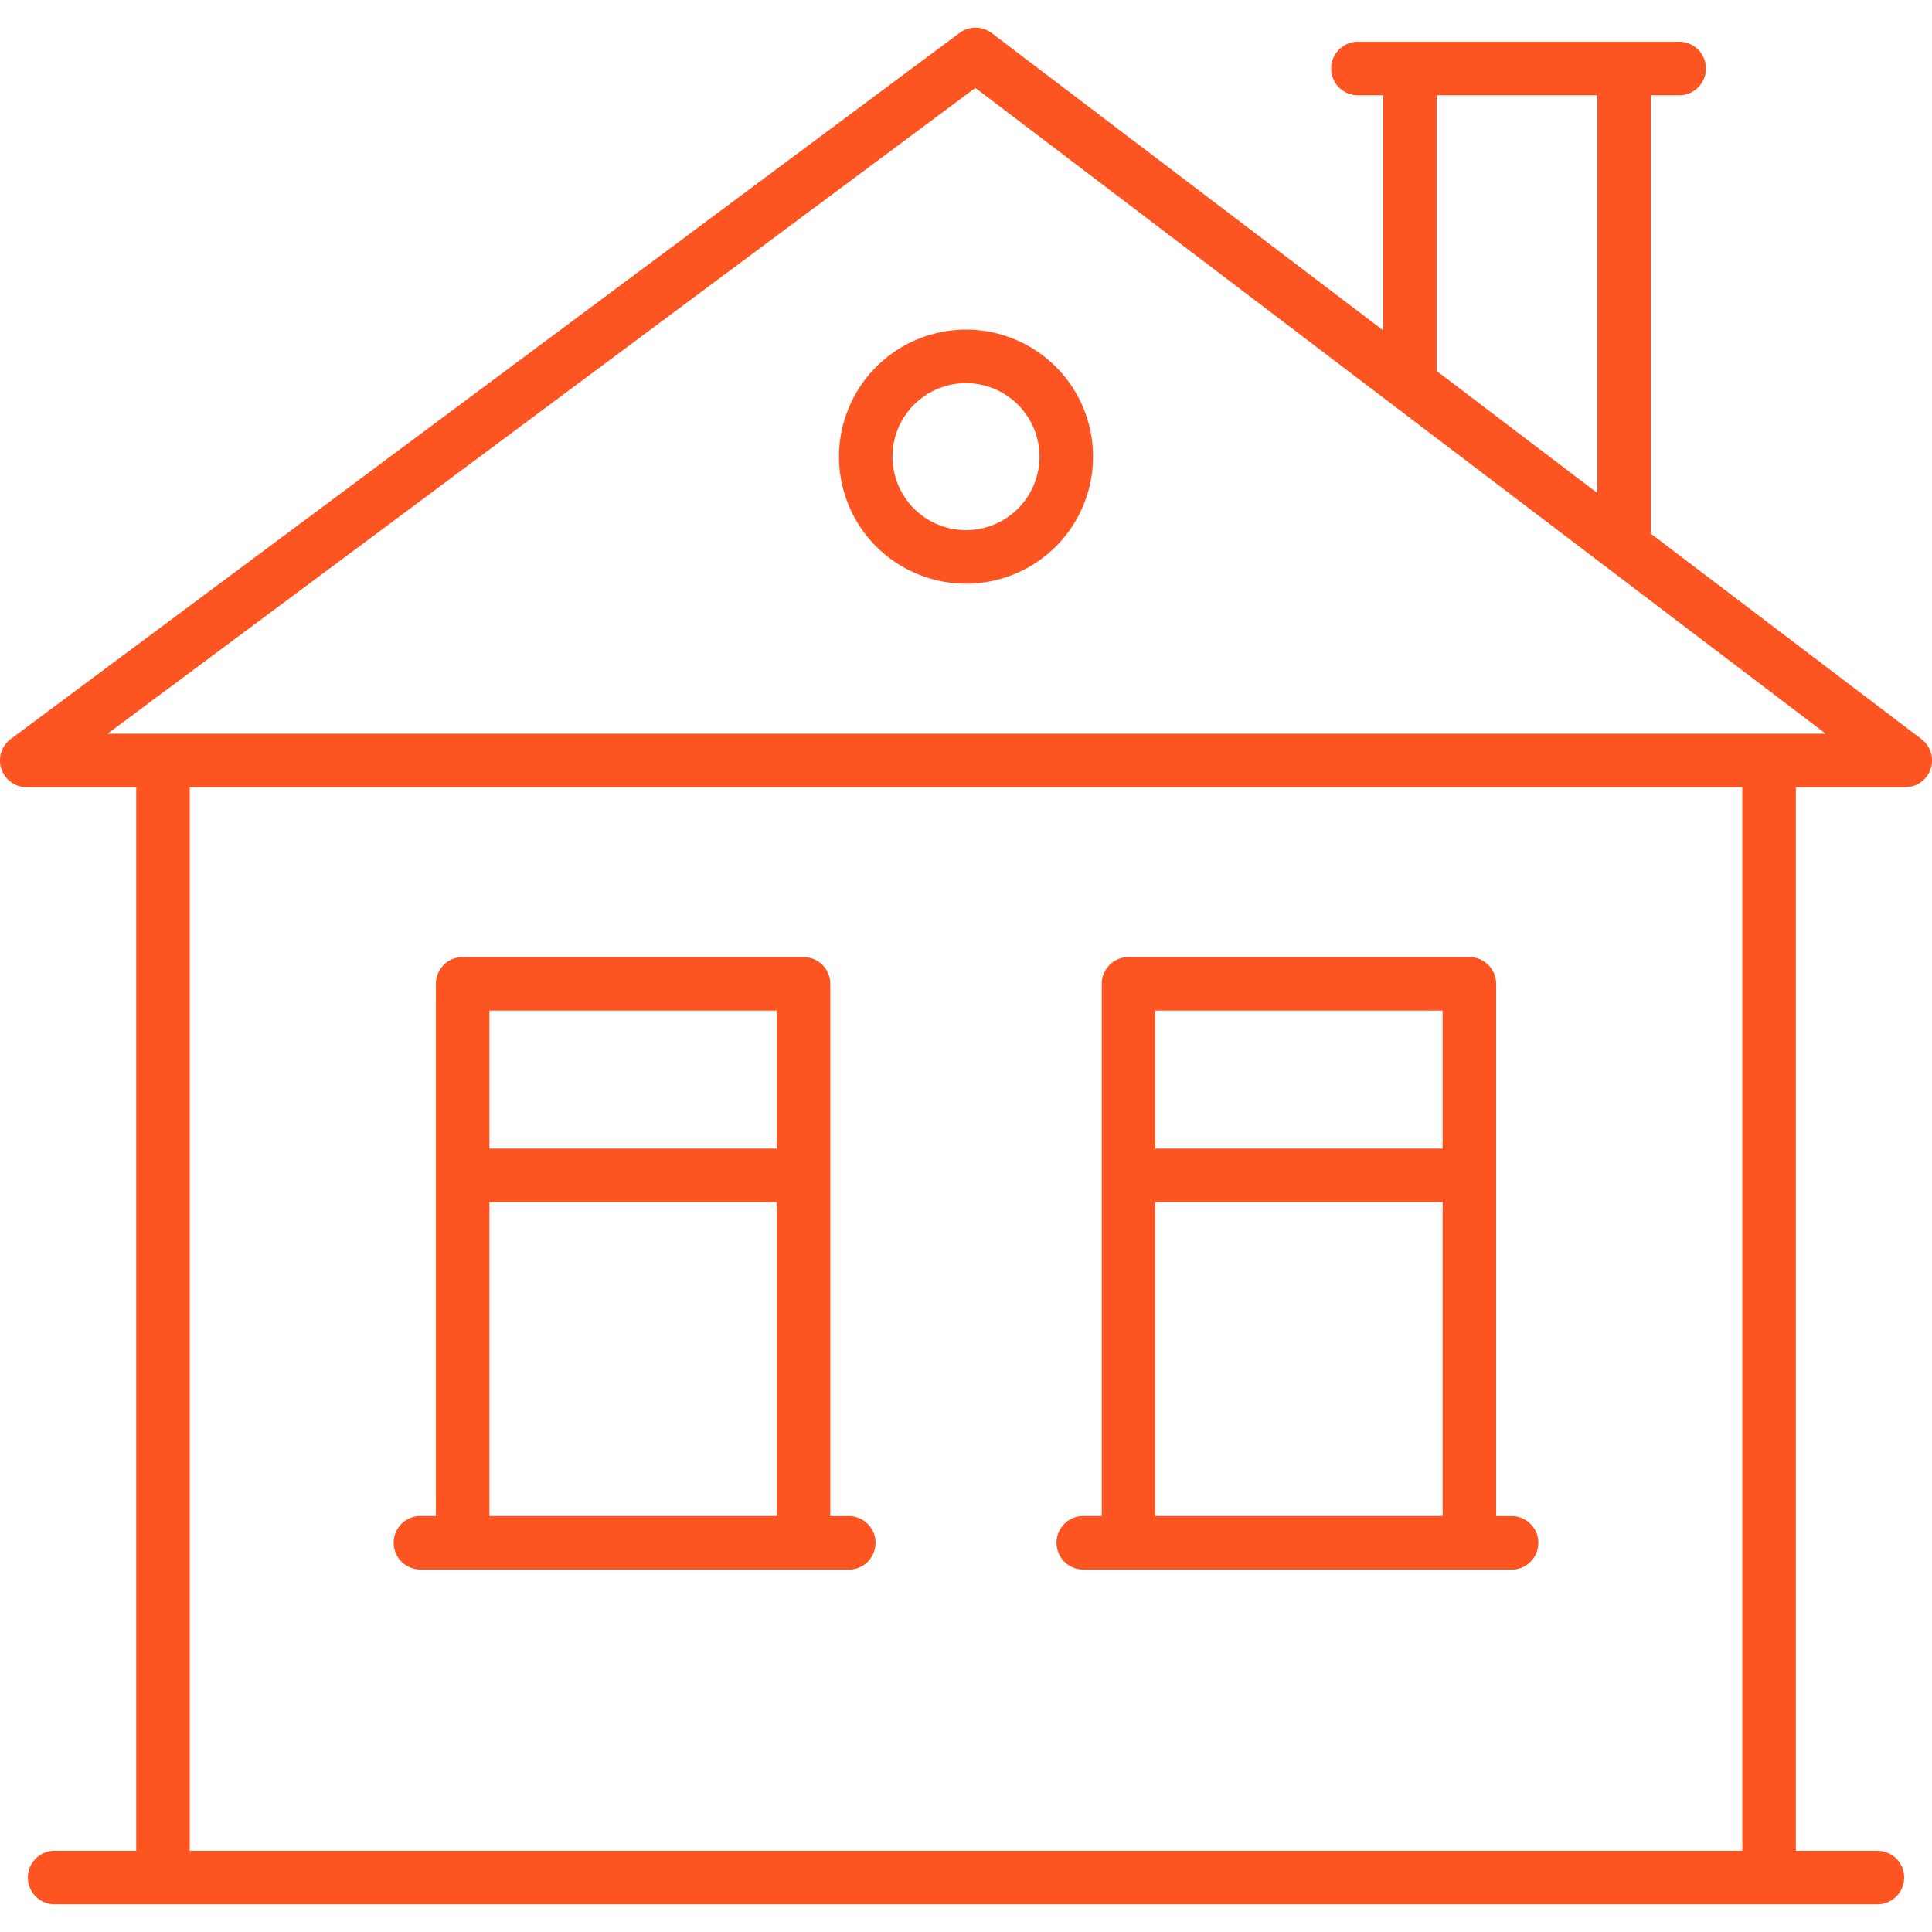 <svg xmlns:xlink="http://www.w3.org/1999/xlink" preserveAspectRatio="xMidYMid meet" data-bbox="33.155 35.068 133.69 129.862" viewBox="33.155 35.068 133.69 129.862" height="200" width="200" xmlns="http://www.w3.org/2000/svg" data-type="color" role="presentation" aria-hidden="true" aria-label=""><defs><style>#comp-kqgmh8vy svg [data-color="1"] {fill: #FD5521;}</style></defs>
    <g>
        <path d="M166.114 84.3l-18.761-14.246a1.832 1.832 0 0 0 .039-.193V39.745h1.852a1.853 1.853 0 1 0 0-3.7h-22.228a1.853 1.853 0 0 0 0 3.7h1.853v16.271l-27.087-20.571a1.856 1.856 0 0 0-2.229-.011L33.9 84.291a1.852 1.852 0 0 0 1.108 3.337h7.572v73.6h-5.557a1.852 1.852 0 1 0 0 3.7h125.958a1.852 1.852 0 1 0 0-3.7h-5.557v-73.6h7.569a1.852 1.852 0 0 0 1.121-3.326zm-33.541-44.555h11.114V67.27l-11.114-8.441zm21.147 121.483H46.284v-73.6H153.72zM40.6 83.924l60.048-44.688 58.842 44.688zm67.621 57.842h29.637a1.853 1.853 0 0 0 0-3.7h-1.172v-36.831a1.851 1.851 0 0 0-1.853-1.852h-23.587a1.851 1.851 0 0 0-1.852 1.852v36.826h-1.172a1.853 1.853 0 1 0 0 3.7zm24.76-38.679v9.548H113.1v-9.548zM113.1 116.34h19.884v21.721H113.1zm-50.955 25.426h29.637a1.853 1.853 0 1 0 0-3.7H90.61v-36.831a1.851 1.851 0 0 0-1.852-1.852H65.169a1.851 1.851 0 0 0-1.852 1.852v36.826h-1.172a1.853 1.853 0 0 0 0 3.7zm24.76-38.679v9.548H67.022v-9.548zM67.022 116.34h19.883v21.721H67.022zm24.189-51.585A8.79 8.79 0 1 0 100 55.963a8.8 8.8 0 0 0-8.789 8.792zm13.874 0A5.085 5.085 0 1 1 100 59.668a5.089 5.089 0 0 1 5.085 5.087z" fill="#FD5521" data-color="1"></path>
    </g>
</svg>